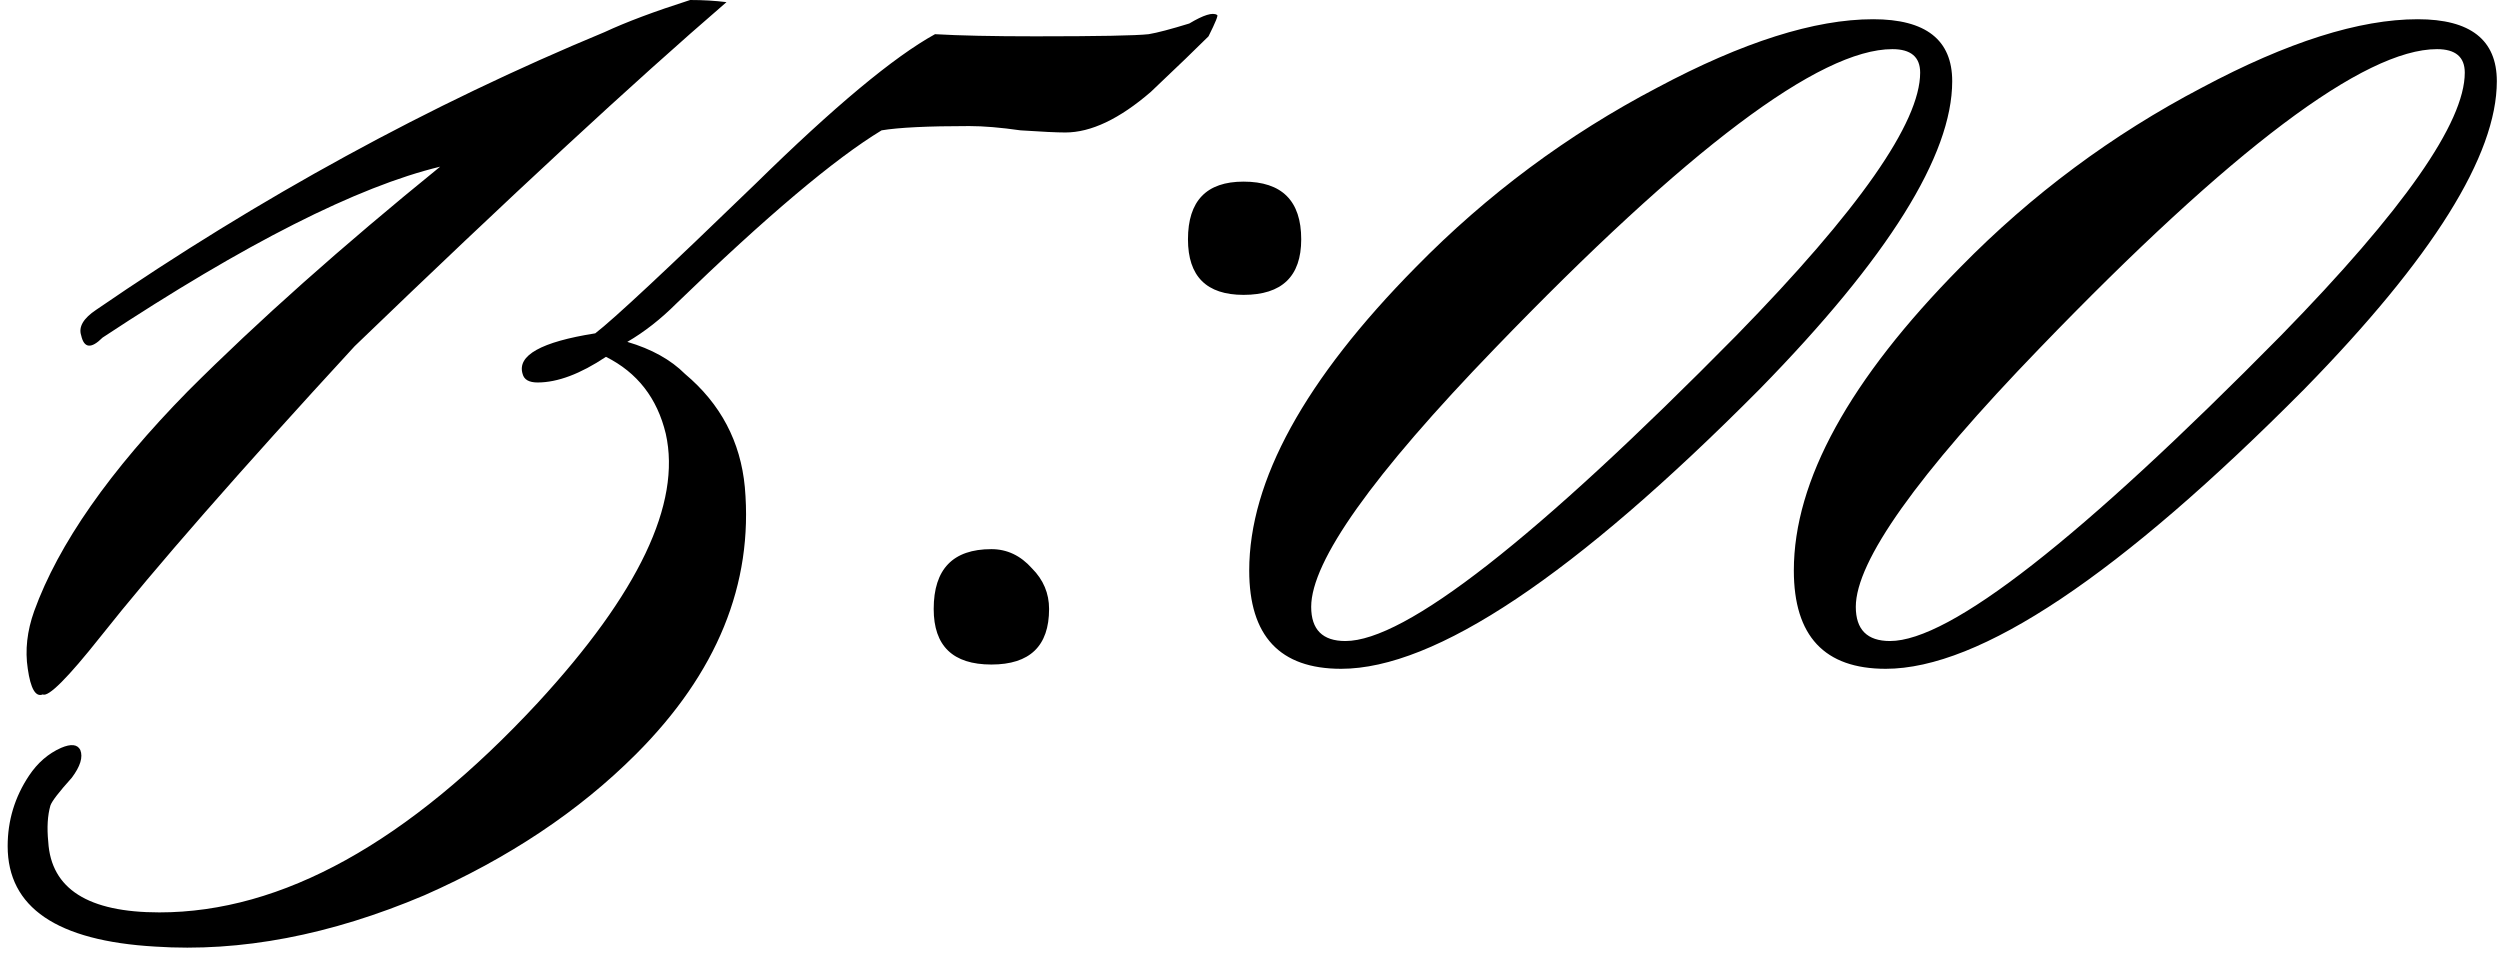 <?xml version="1.0" encoding="UTF-8"?> <svg xmlns="http://www.w3.org/2000/svg" width="234" height="90" viewBox="0 0 234 90" fill="none"><path d="M68 0.2C59.333 7.667 47.733 18.4 33.2 32.4C22.4 44.133 14.467 53.2 9.4 59.6C6.333 63.467 4.533 65.267 4 65C3.333 65.267 2.867 64.467 2.6 62.6C2.333 60.867 2.533 59.067 3.2 57.2C5.467 50.933 10.267 44.067 17.6 36.6C24.133 30.067 32 23.067 41.2 15.6C33.467 17.467 22.933 22.8 9.6 31.6C8.533 32.667 7.867 32.6 7.6 31.4C7.333 30.6 7.8 29.8 9 29C24.333 18.467 40.2 9.8 56.6 3C58.6 2.067 61.267 1.067 64.6 -1.43051e-06C65.8 -1.43051e-06 66.933 0.067 68 0.2ZM113.917 1.4C114.051 1.4 113.784 2.067 113.117 3.4C112.051 4.467 110.251 6.2 107.717 8.6C104.784 11.133 102.117 12.4 99.717 12.4C98.917 12.4 97.517 12.333 95.517 12.2C93.65 11.933 92.05 11.8 90.717 11.8C86.85 11.8 84.117 11.933 82.517 12.2C78.117 14.867 71.717 20.267 63.317 28.4C61.85 29.867 60.317 31.067 58.717 32C60.984 32.667 62.784 33.667 64.117 35C67.451 37.8 69.317 41.333 69.717 45.6C70.517 54.667 67.117 63 59.517 70.6C54.184 75.933 47.584 80.333 39.717 83.8C30.917 87.533 22.517 89.133 14.517 88.6C5.317 88.067 0.717 84.933 0.717 79.2C0.717 76.8 1.384 74.6 2.717 72.6C3.517 71.4 4.517 70.533 5.717 70C6.651 69.6 7.251 69.667 7.517 70.2C7.784 70.867 7.517 71.733 6.717 72.8C5.517 74.133 4.851 75 4.717 75.4C4.451 76.333 4.384 77.467 4.517 78.8C4.784 83.2 8.251 85.4 14.917 85.4C26.384 85.4 38.184 78.867 50.317 65.8C59.784 55.533 63.784 47.133 62.317 40.6C61.517 37.267 59.651 34.867 56.717 33.4C54.317 35 52.184 35.8 50.317 35.8C49.517 35.8 49.05 35.533 48.917 35C48.384 33.267 50.651 32 55.717 31.2C57.45 29.867 62.45 25.2 70.717 17.2C78.05 10 83.65 5.333 87.517 3.2C89.784 3.333 92.917 3.4 96.917 3.4C102.784 3.4 106.317 3.333 107.517 3.2C108.317 3.067 109.584 2.733 111.317 2.2C112.651 1.4 113.517 1.133 113.917 1.4ZM121.794 22.4C121.794 25.867 119.994 27.6 116.394 27.6C112.927 27.6 111.194 25.867 111.194 22.4C111.194 18.8 112.927 17 116.394 17C119.994 17 121.794 18.8 121.794 22.4ZM98.194 57C98.194 60.467 96.394 62.2 92.794 62.2C89.194 62.2 87.394 60.467 87.394 57C87.394 53.267 89.194 51.4 92.794 51.4C94.26 51.4 95.527 52 96.594 53.2C97.66 54.267 98.194 55.533 98.194 57ZM182.727 7.6C182.727 14.533 176.727 24.133 164.727 36.4C147.393 53.867 134.327 62.6 125.527 62.6C119.793 62.6 116.927 59.533 116.927 53.4C116.927 45 122.127 35.533 132.527 25C139.193 18.2 146.727 12.6 155.127 8.2C163.127 3.933 169.86 1.8 175.327 1.8C180.26 1.8 182.727 3.733 182.727 7.6ZM177.127 4.6C170.327 4.6 157.927 13.933 139.927 32.6C128.46 44.467 122.727 52.533 122.727 56.8C122.727 58.933 123.793 60 125.927 60C131.527 60 143.727 50.467 162.527 31.4C173.993 19.667 179.727 11.467 179.727 6.8C179.727 5.333 178.86 4.6 177.127 4.6ZM233.703 7.6C233.703 14.533 227.703 24.133 215.703 36.4C198.37 53.867 185.303 62.6 176.503 62.6C170.77 62.6 167.903 59.533 167.903 53.4C167.903 45 173.103 35.533 183.503 25C190.17 18.2 197.703 12.6 206.103 8.2C214.103 3.933 220.836 1.8 226.303 1.8C231.236 1.8 233.703 3.733 233.703 7.6ZM228.103 4.6C221.303 4.6 208.903 13.933 190.903 32.6C179.436 44.467 173.703 52.533 173.703 56.8C173.703 58.933 174.77 60 176.903 60C182.503 60 194.703 50.467 213.503 31.4C224.97 19.667 230.703 11.467 230.703 6.8C230.703 5.333 229.836 4.6 228.103 4.6Z" fill="black"></path></svg> 